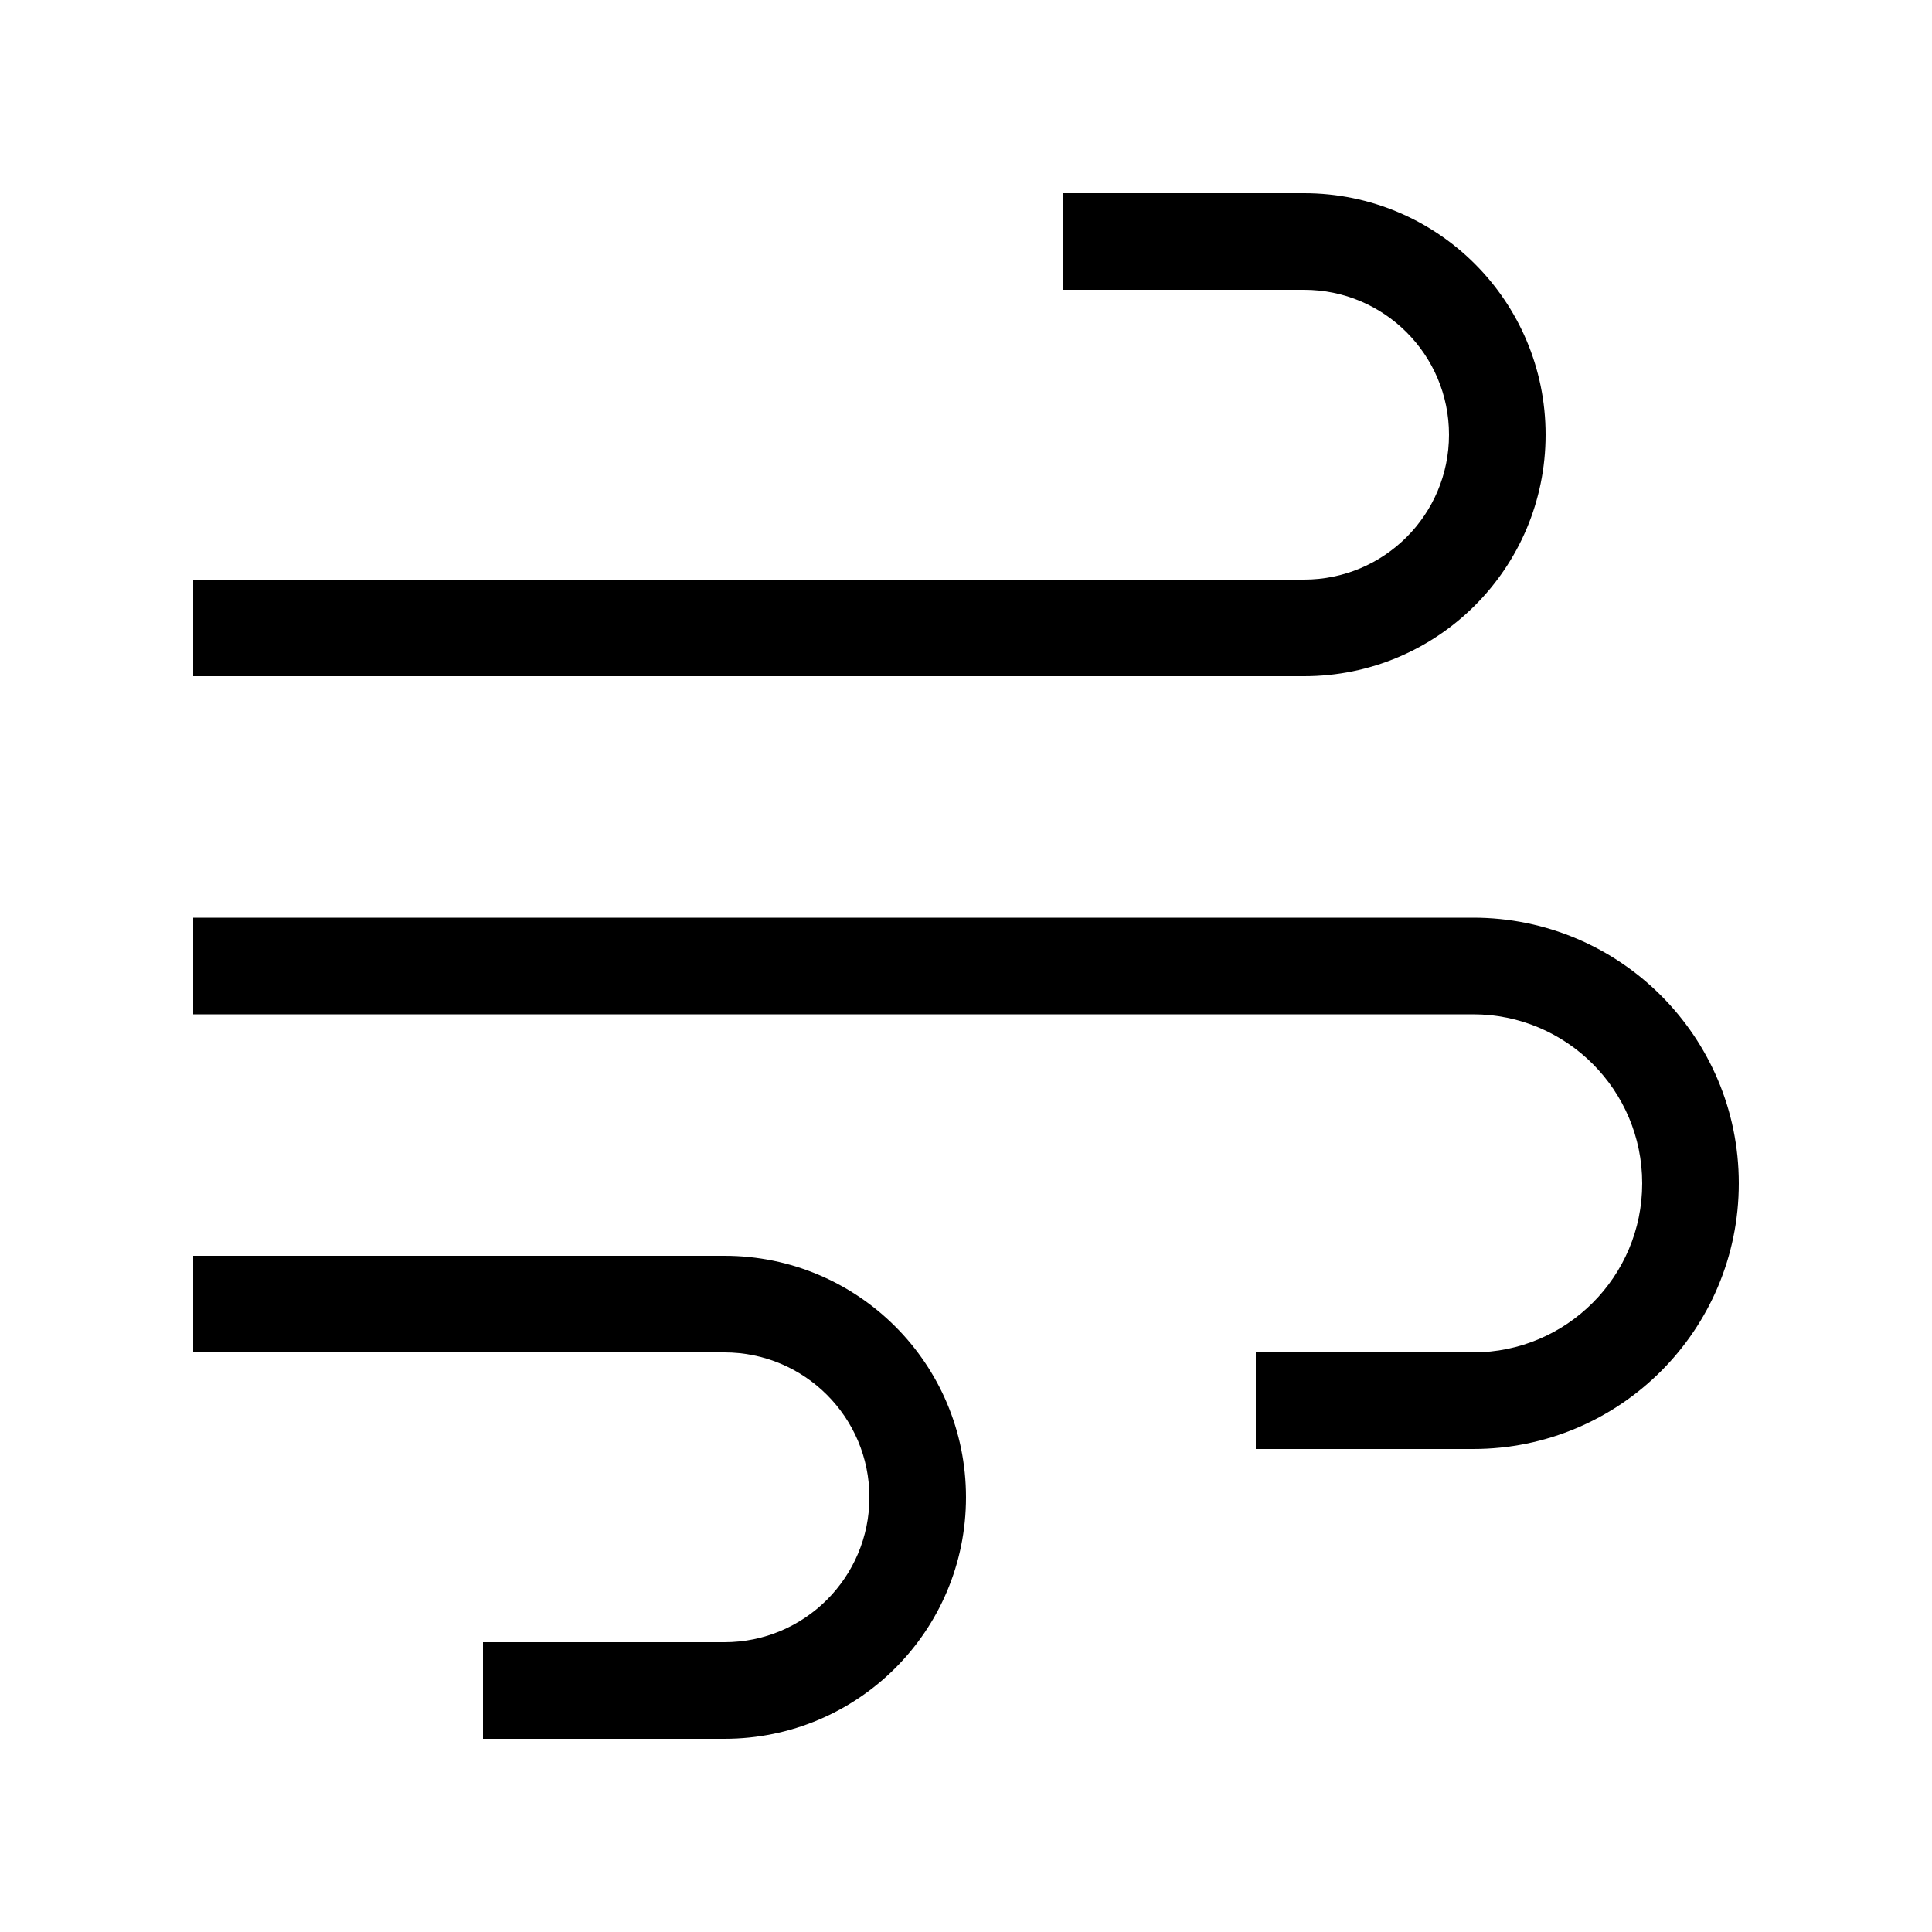 <svg xmlns="http://www.w3.org/2000/svg" viewBox="0 0 640 640"><!--! Font Awesome Pro 7.1.0 by @fontawesome - https://fontawesome.com License - https://fontawesome.com/license (Commercial License) Copyright 2025 Fonticons, Inc. --><path fill="currentColor" d="M352 64L352 96L432 96C458.5 96 480 117.5 480 144C480 170.5 458.5 192 432 192L64 192L64 224L432 224C476.2 224 512 188.2 512 144C512 99.8 476.2 64 432 64L352 64zM416 480L488 480C536.6 480 576 440.6 576 392C576 343.4 536.6 304 488 304L64 304L64 336L488 336C518.9 336 544 361.1 544 392C544 422.9 518.9 448 488 448L416 448L416 480zM176 576L240 576C284.2 576 320 540.2 320 496C320 451.8 284.2 416 240 416L64 416L64 448L240 448C266.5 448 288 469.5 288 496C288 522.5 266.5 544 240 544L160 544L160 576L176 576z"/></svg>